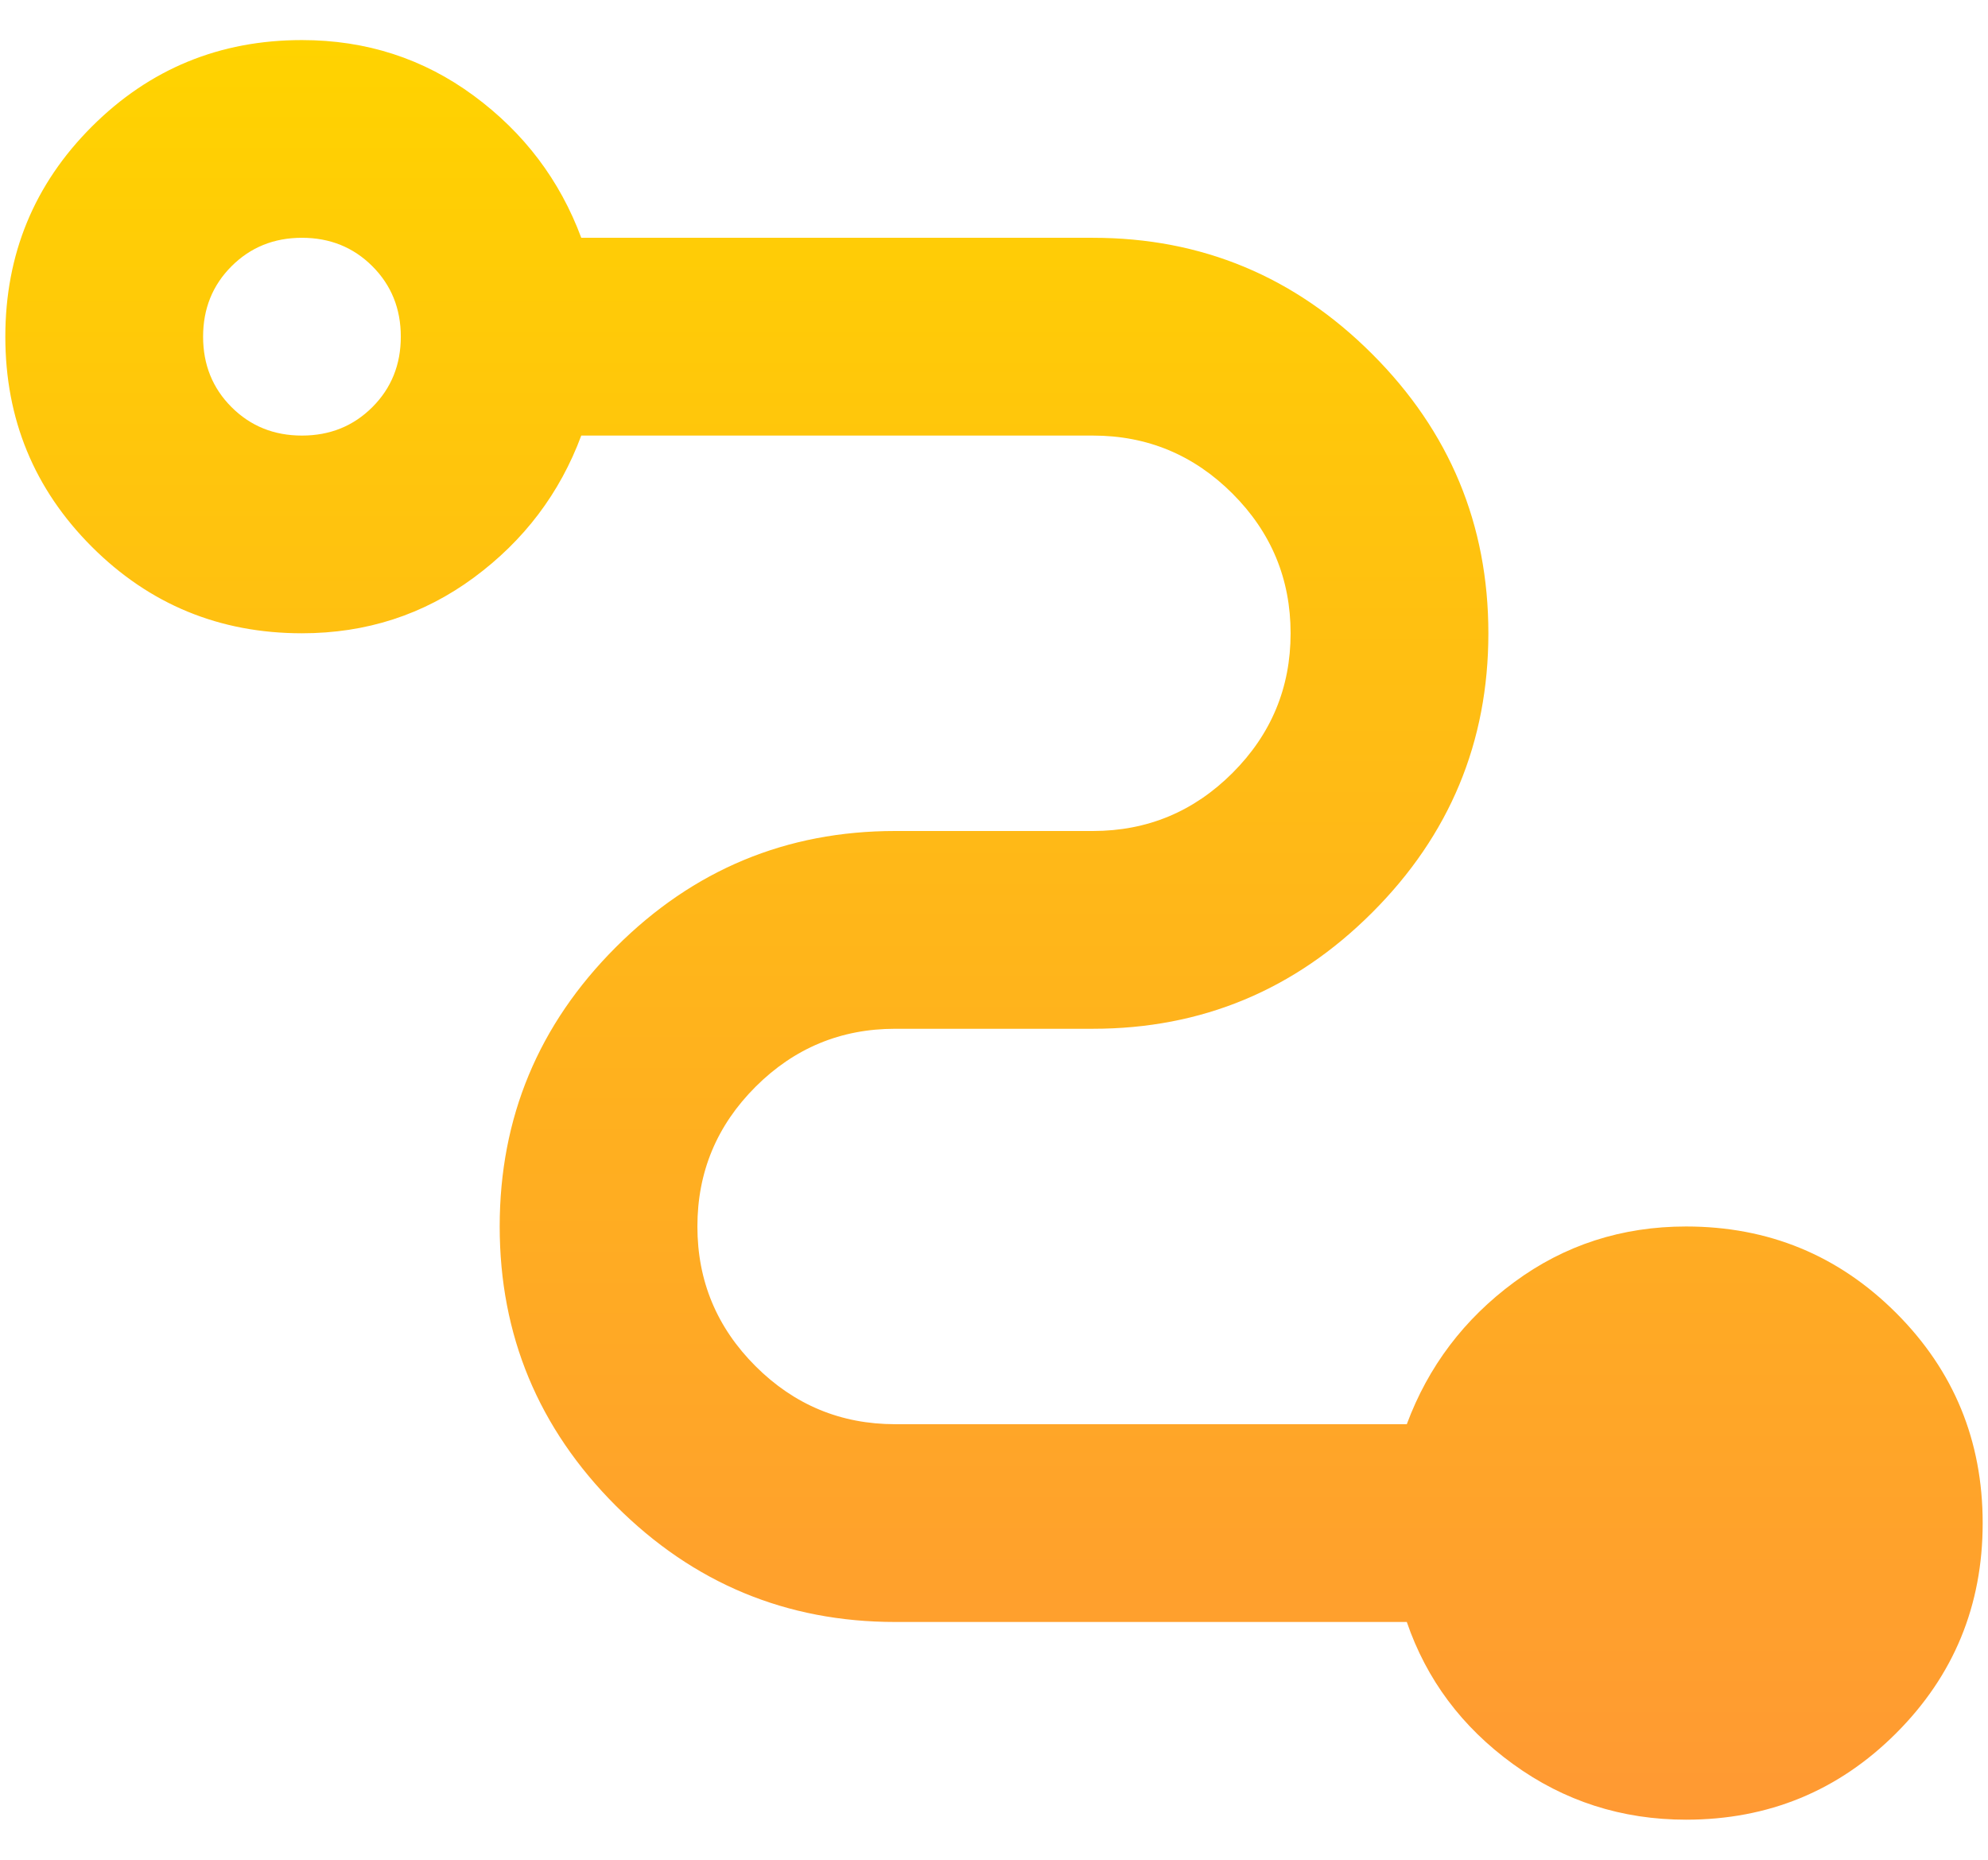 <?xml version="1.0" encoding="UTF-8"?>
<svg xmlns="http://www.w3.org/2000/svg" width="31" height="29" viewBox="0 0 31 29" fill="none">
  <path d="M26.292 28.375C25.29 28.375 24.39 28.086 23.594 27.508C22.797 26.93 22.245 26.191 21.937 25.292H13.959C12.263 25.292 10.811 24.688 9.603 23.48C8.396 22.273 7.792 20.821 7.792 19.125C7.792 17.429 8.396 15.977 9.603 14.77C10.811 13.562 12.263 12.958 13.959 12.958H17.042C17.89 12.958 18.616 12.656 19.219 12.053C19.823 11.449 20.125 10.723 20.125 9.875C20.125 9.027 19.823 8.301 19.219 7.697C18.616 7.094 17.89 6.792 17.042 6.792H9.064C8.73 7.691 8.171 8.43 7.387 9.008C6.603 9.586 5.711 9.875 4.708 9.875C3.424 9.875 2.332 9.425 1.432 8.526C0.533 7.627 0.083 6.535 0.083 5.25C0.083 3.965 0.533 2.873 1.432 1.974C2.332 1.075 3.424 0.625 4.708 0.625C5.711 0.625 6.603 0.914 7.387 1.492C8.171 2.07 8.73 2.809 9.064 3.708H17.042C18.738 3.708 20.189 4.312 21.397 5.52C22.605 6.727 23.209 8.179 23.209 9.875C23.209 11.571 22.605 13.023 21.397 14.23C20.189 15.438 18.738 16.042 17.042 16.042H13.959C13.111 16.042 12.385 16.344 11.781 16.947C11.177 17.551 10.875 18.277 10.875 19.125C10.875 19.973 11.177 20.699 11.781 21.303C12.385 21.906 13.111 22.208 13.959 22.208H21.937C22.271 21.309 22.829 20.57 23.613 19.992C24.397 19.414 25.29 19.125 26.292 19.125C27.577 19.125 28.669 19.575 29.568 20.474C30.467 21.373 30.917 22.465 30.917 23.75C30.917 25.035 30.467 26.127 29.568 27.026C28.669 27.925 27.577 28.375 26.292 28.375ZM4.708 6.792C5.145 6.792 5.511 6.644 5.807 6.348C6.102 6.053 6.25 5.687 6.25 5.25C6.25 4.813 6.102 4.447 5.807 4.152C5.511 3.856 5.145 3.708 4.708 3.708C4.272 3.708 3.906 3.856 3.61 4.152C3.315 4.447 3.167 4.813 3.167 5.25C3.167 5.687 3.315 6.053 3.61 6.348C3.906 6.644 4.272 6.792 4.708 6.792Z" fill="url(#paint0_linear_332_14607)"></path>
  <defs>
    <linearGradient id="paint0_linear_332_14607" x1="15.5" y1="0.625" x2="15.5" y2="28.375" gradientUnits="userSpaceOnUse">
      <stop stop-color="#FFD300"></stop>
      <stop offset="1" stop-color="#FF9933"></stop>
    </linearGradient>
  </defs>
</svg>
